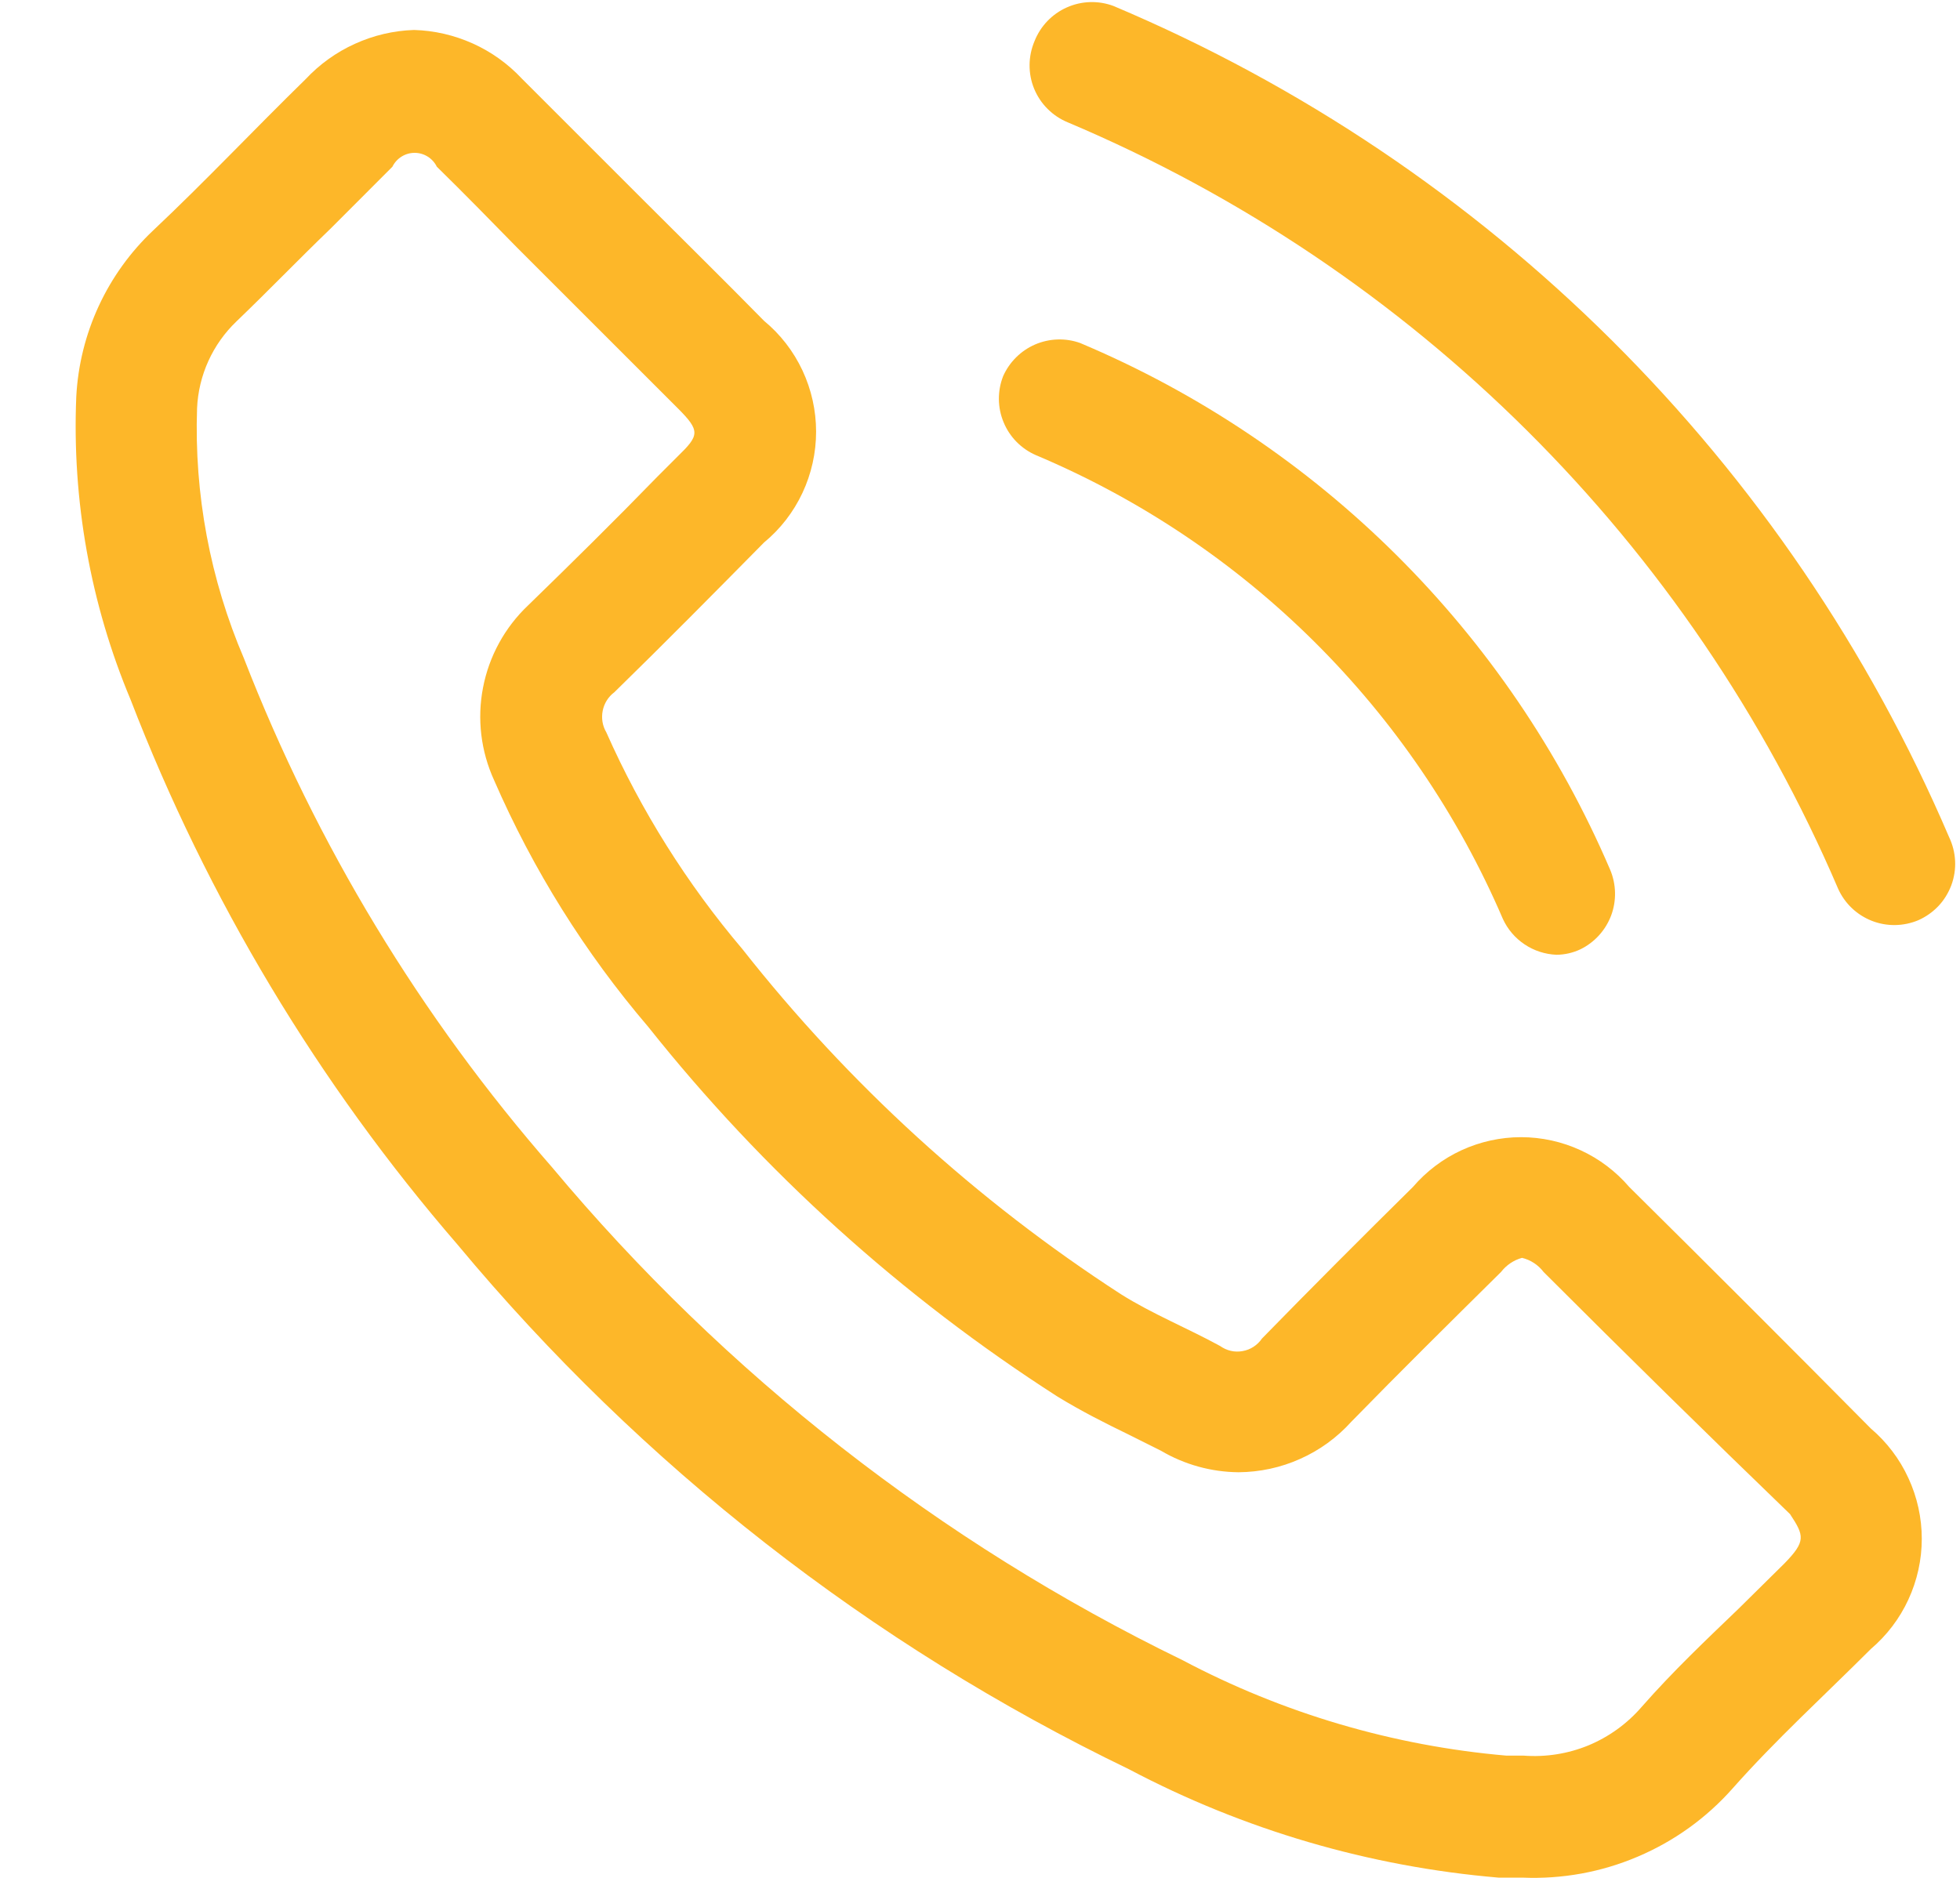 <svg xmlns="http://www.w3.org/2000/svg" width="24" height="23" viewBox="0 0 24 23" fill="none"><path d="M23.866 10.252C21.901 5.663 18.233 2.014 13.634 0.073C13.449 0.004 13.244 0.01 13.063 0.091C12.883 0.171 12.741 0.319 12.668 0.503C12.629 0.595 12.608 0.694 12.607 0.794C12.606 0.895 12.625 0.994 12.663 1.087C12.701 1.179 12.757 1.264 12.828 1.334C12.899 1.405 12.983 1.461 13.076 1.499C17.315 3.29 20.696 6.655 22.508 10.886C22.589 11.066 22.737 11.206 22.92 11.278C23.103 11.35 23.307 11.347 23.489 11.271C23.582 11.23 23.665 11.171 23.735 11.098C23.805 11.024 23.858 10.937 23.894 10.842C23.929 10.747 23.945 10.645 23.94 10.544C23.935 10.443 23.91 10.344 23.866 10.252Z" fill="#FDB729"></path><path d="M12.683 5.574C15.253 6.657 17.303 8.693 18.403 11.256C18.461 11.382 18.553 11.49 18.669 11.567C18.785 11.645 18.92 11.688 19.059 11.694C19.161 11.693 19.262 11.67 19.354 11.626C19.527 11.541 19.661 11.392 19.729 11.211C19.796 11.03 19.791 10.83 19.716 10.652C18.47 7.743 16.143 5.43 13.226 4.201C13.047 4.137 12.85 4.144 12.675 4.219C12.5 4.295 12.36 4.434 12.283 4.608C12.212 4.79 12.214 4.992 12.289 5.172C12.363 5.352 12.505 5.496 12.683 5.574Z" fill="#FDB729"></path><path d="M19.95 14.538C19.786 14.347 19.583 14.193 19.354 14.088C19.126 13.983 18.877 13.928 18.625 13.928C18.374 13.928 18.125 13.983 17.896 14.088C17.668 14.193 17.465 14.347 17.301 14.538C16.682 15.149 16.064 15.768 15.453 16.394C15.425 16.435 15.39 16.469 15.35 16.495C15.309 16.522 15.263 16.54 15.215 16.548C15.167 16.557 15.118 16.556 15.071 16.545C15.023 16.534 14.979 16.513 14.939 16.485C14.539 16.266 14.109 16.093 13.725 15.851C11.959 14.707 10.393 13.279 9.091 11.625C8.412 10.824 7.85 9.93 7.424 8.969C7.377 8.89 7.362 8.796 7.38 8.705C7.398 8.615 7.448 8.534 7.522 8.479C8.141 7.875 8.744 7.264 9.355 6.645C9.555 6.48 9.716 6.272 9.826 6.037C9.936 5.802 9.993 5.546 9.993 5.287C9.993 5.028 9.936 4.772 9.826 4.537C9.716 4.302 9.555 4.094 9.355 3.929C8.873 3.438 8.39 2.963 7.899 2.472L6.39 0.963C6.22 0.781 6.016 0.635 5.79 0.533C5.563 0.431 5.318 0.374 5.07 0.367C4.819 0.375 4.573 0.433 4.345 0.537C4.117 0.64 3.912 0.788 3.741 0.971C3.115 1.582 2.519 2.216 1.878 2.82C1.313 3.352 0.975 4.082 0.934 4.857C0.881 6.128 1.107 7.396 1.599 8.569C2.54 11.009 3.895 13.269 5.605 15.247C7.854 17.95 10.656 20.14 13.823 21.669C15.227 22.411 16.767 22.863 18.35 22.997H18.644C19.128 23.017 19.609 22.93 20.054 22.74C20.5 22.551 20.897 22.265 21.217 21.903C21.746 21.306 22.342 20.763 22.908 20.197C23.103 20.031 23.261 19.824 23.368 19.591C23.476 19.357 23.532 19.104 23.532 18.847C23.532 18.59 23.476 18.336 23.368 18.103C23.261 17.869 23.103 17.662 22.908 17.496C21.932 16.51 20.946 15.524 19.95 14.538ZM21.851 19.148L21.285 19.707C20.893 20.084 20.493 20.461 20.101 20.907C19.924 21.112 19.701 21.273 19.451 21.377C19.201 21.48 18.93 21.523 18.659 21.503H18.448C17.06 21.383 15.71 20.985 14.479 20.333C11.509 18.889 8.878 16.831 6.76 14.297C5.15 12.454 3.873 10.345 2.987 8.064C2.573 7.097 2.377 6.051 2.413 5C2.431 4.596 2.604 4.215 2.896 3.936C3.289 3.559 3.651 3.182 4.051 2.797L4.805 2.042C4.83 1.991 4.869 1.948 4.917 1.918C4.965 1.888 5.02 1.872 5.077 1.872C5.134 1.872 5.189 1.888 5.237 1.918C5.285 1.948 5.324 1.991 5.349 2.042C5.681 2.367 6.005 2.699 6.33 3.031L6.828 3.529L7.582 4.283L8.299 5C8.578 5.279 8.563 5.332 8.299 5.589L8.043 5.845C7.529 6.374 7.009 6.887 6.466 7.415C6.182 7.684 5.989 8.036 5.915 8.42C5.84 8.804 5.888 9.202 6.051 9.558C6.527 10.652 7.162 11.669 7.937 12.576C9.347 14.35 11.04 15.88 12.947 17.104C13.242 17.285 13.543 17.436 13.807 17.564L14.215 17.768C14.503 17.938 14.831 18.029 15.166 18.032C15.426 18.03 15.684 17.975 15.921 17.868C16.159 17.762 16.372 17.607 16.547 17.413C17.143 16.802 17.746 16.206 18.38 15.579C18.445 15.495 18.535 15.434 18.637 15.406C18.742 15.431 18.836 15.493 18.901 15.579C19.907 16.585 20.913 17.574 21.919 18.545C22.093 18.809 22.115 18.877 21.851 19.148Z" fill="#FDB729"></path></svg>